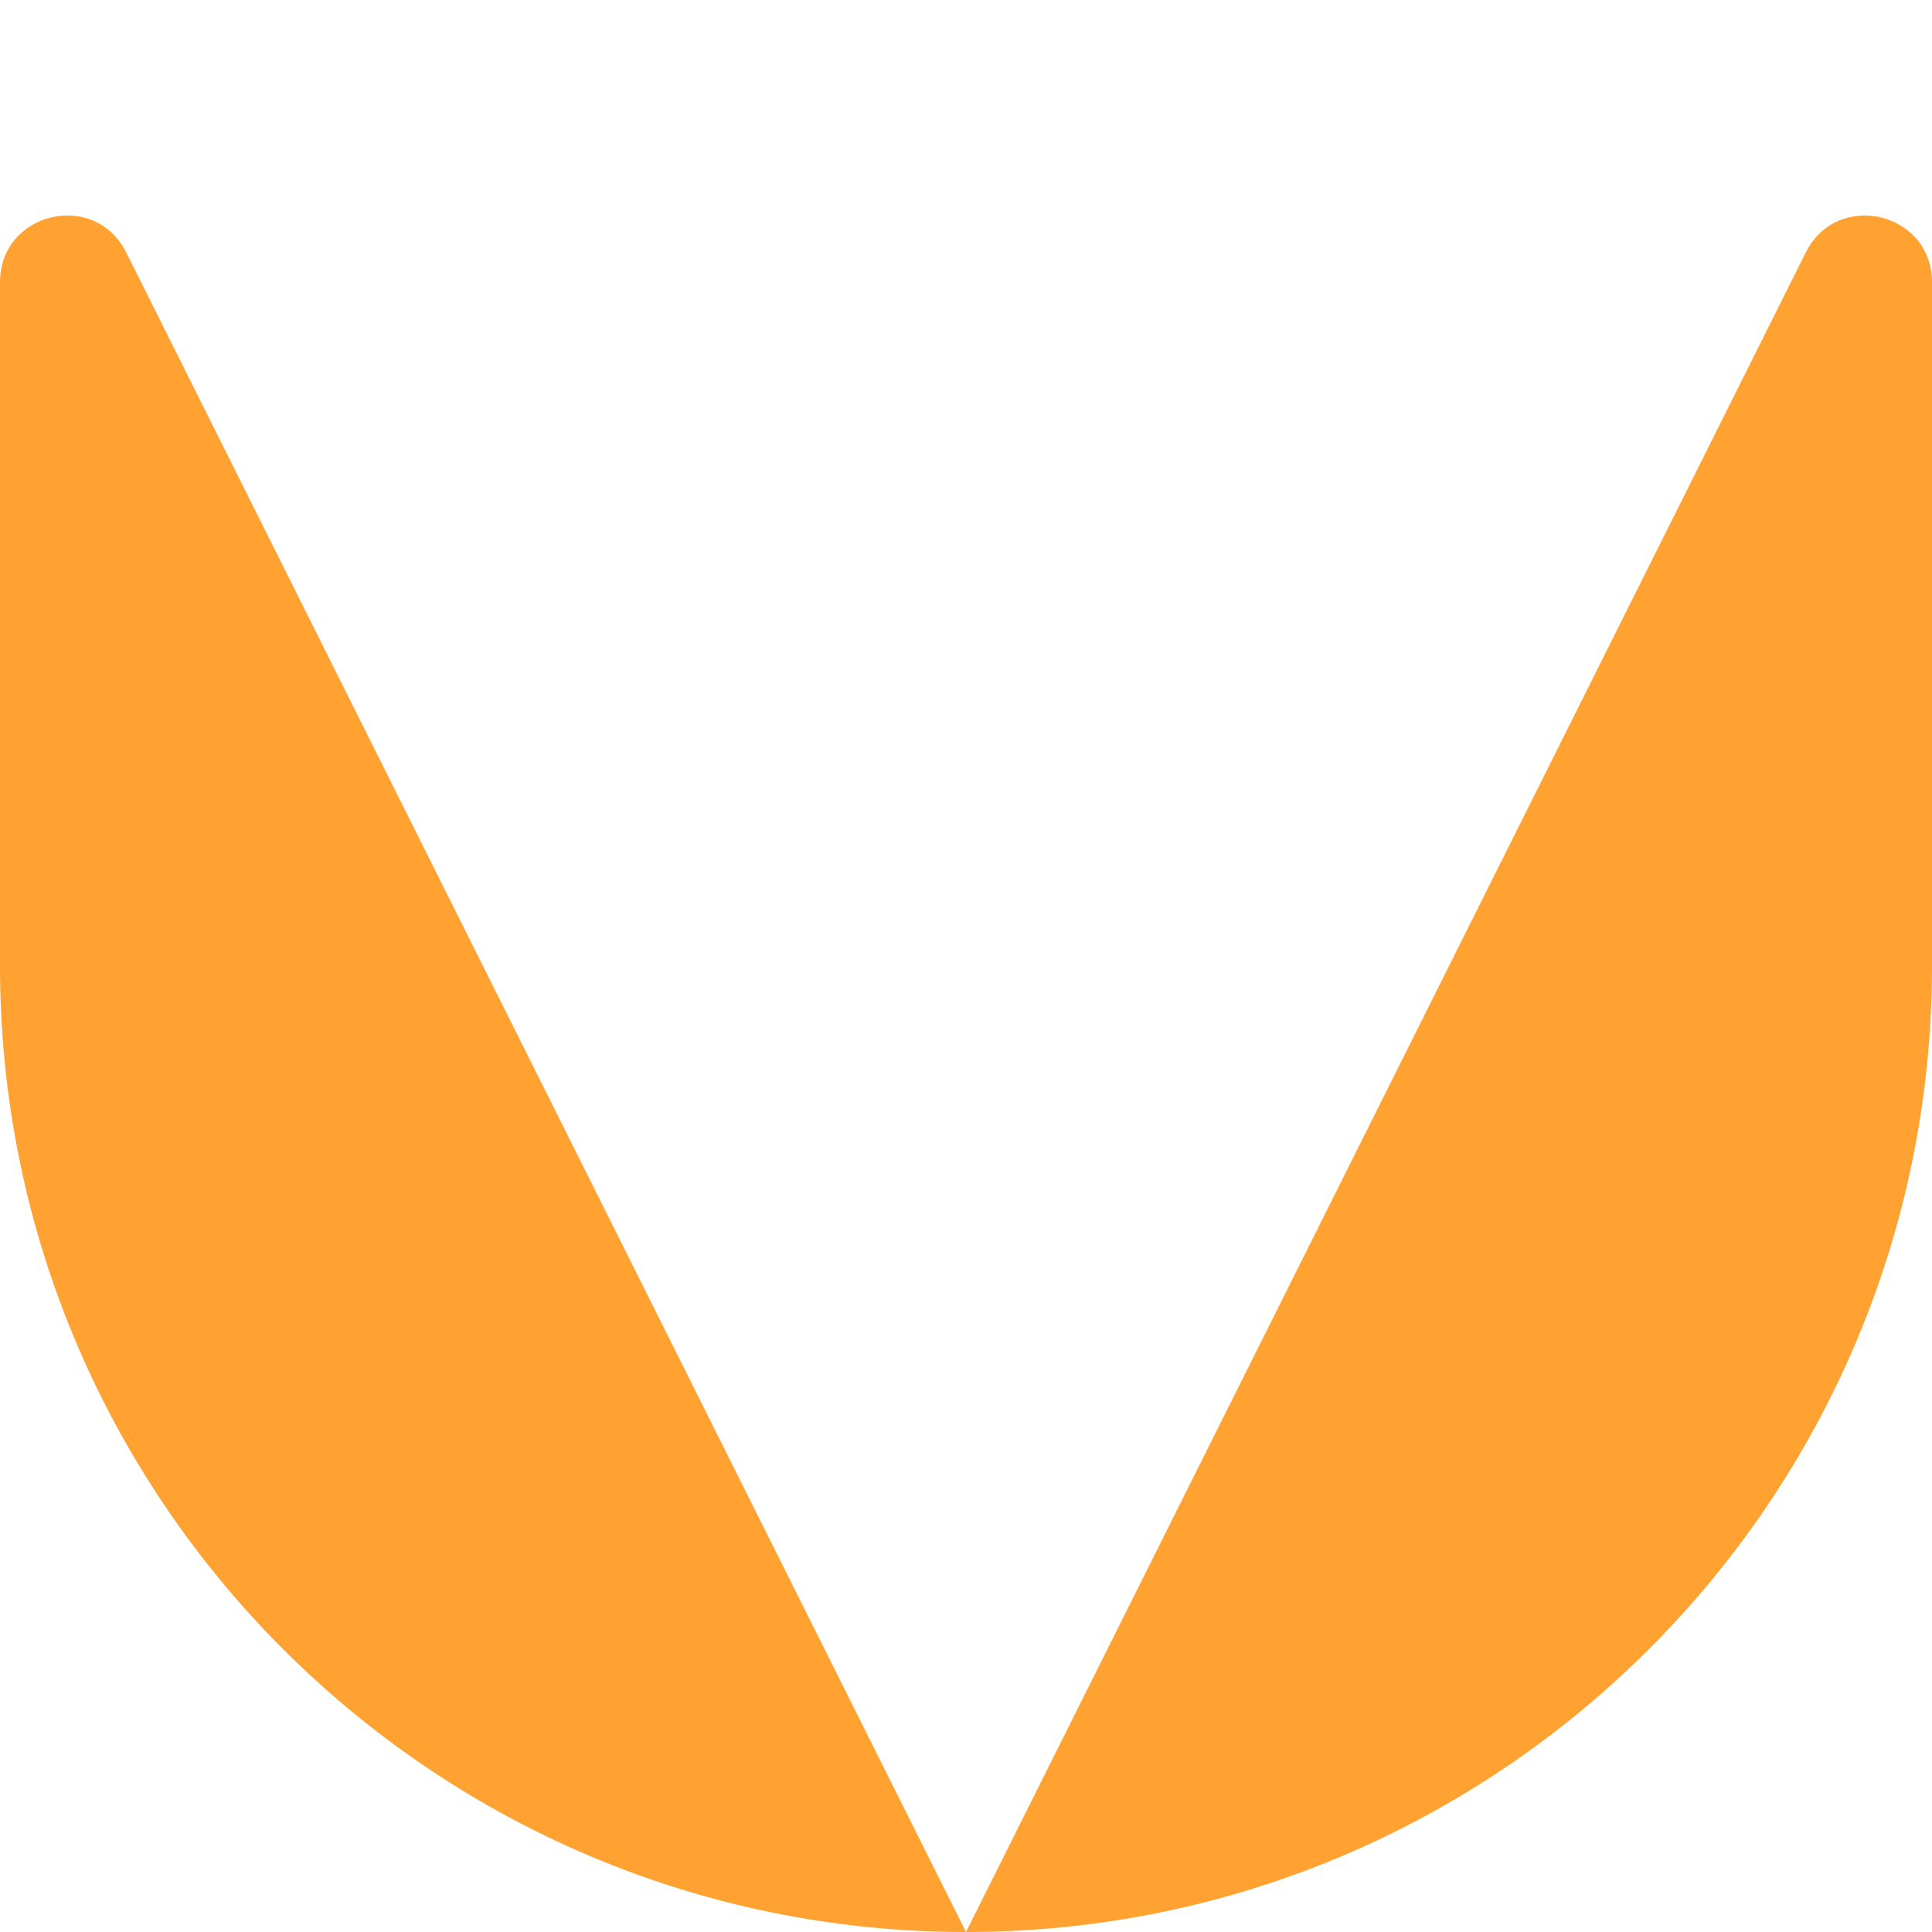 <svg width="38" height="38" viewBox="0 0 38 38" fill="none" xmlns="http://www.w3.org/2000/svg">
<path d="M19 38C8.508 38 0 29.492 0 19V5.551C0 4.168 1.864 3.728 2.482 4.965L19 38L35.518 4.965C36.136 3.728 38 4.168 38 5.551V19C38 29.492 29.492 38 19 38Z" fill="#FFA231"/>
</svg>
